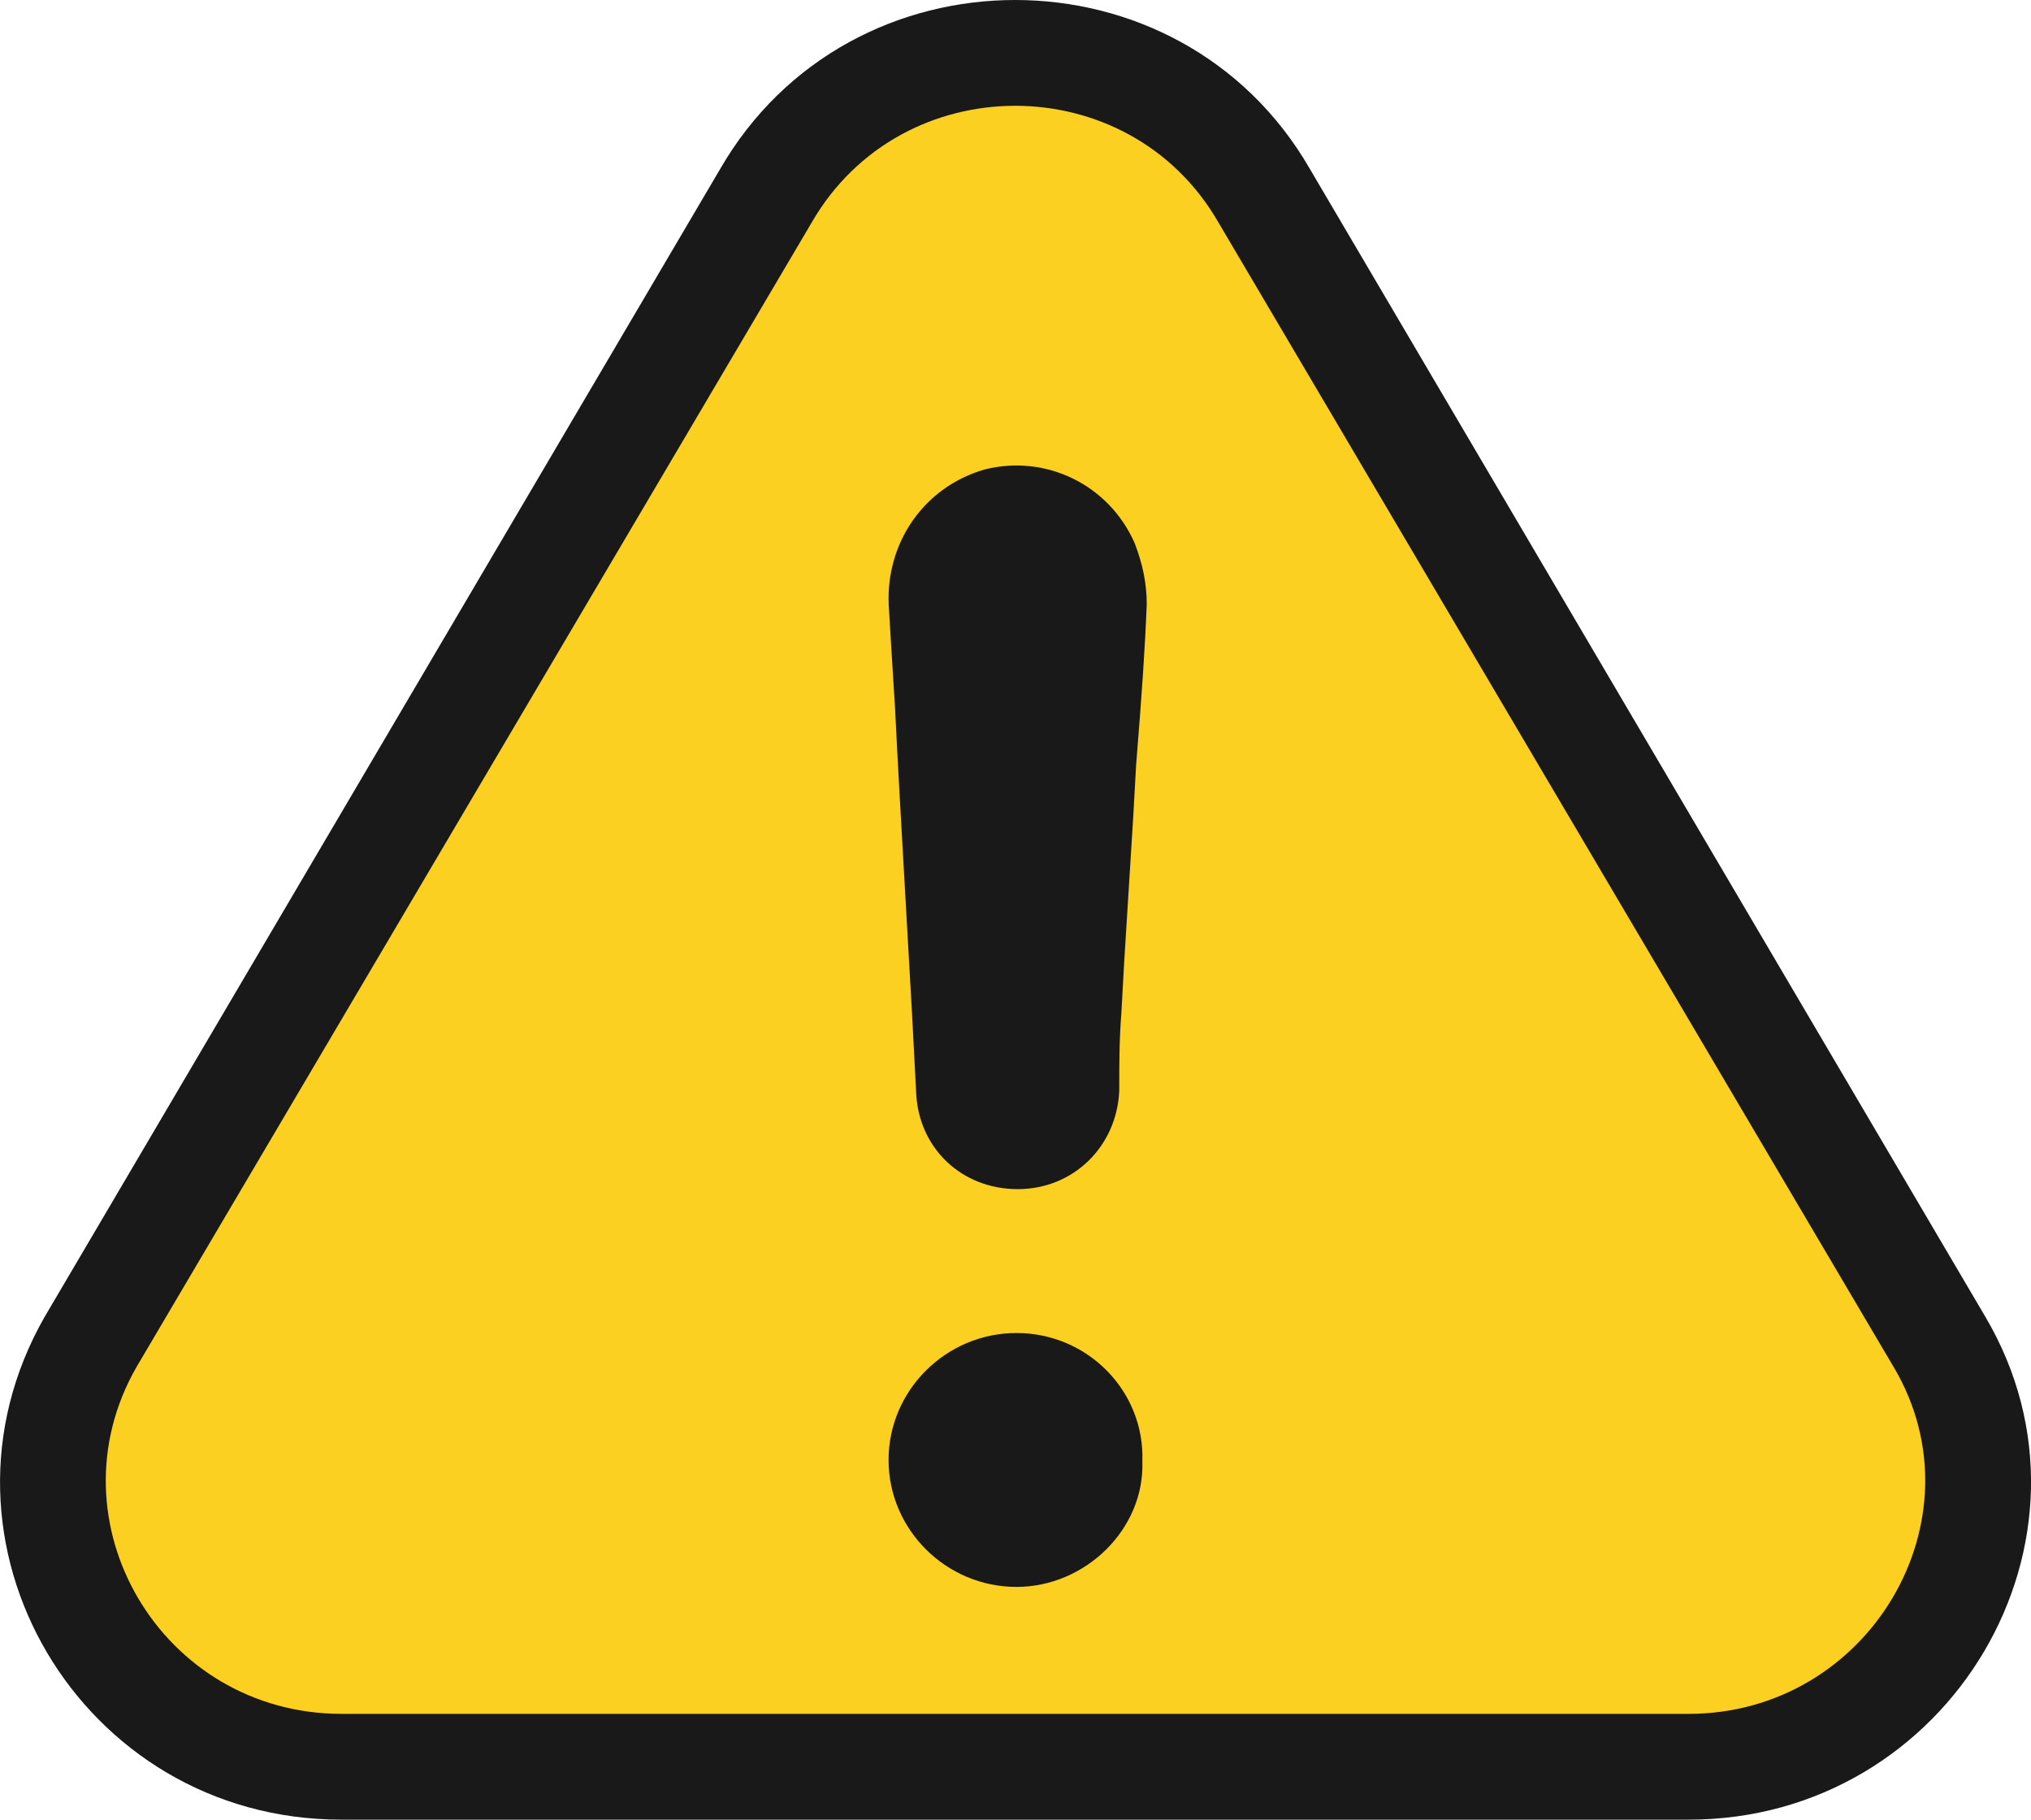 <?xml version="1.0" encoding="UTF-8"?>
<svg width="96px" height="86px" viewBox="0 0 96 86" version="1.1" xmlns="http://www.w3.org/2000/svg" xmlns:xlink="http://www.w3.org/1999/xlink">
    <!-- Generator: Sketch 49.2 (51160) - http://www.bohemiancoding.com/sketch -->
    <title>prop-65-warning-icon</title>
    <desc>Created with Sketch.</desc>
    <defs></defs>
    <g id="prop-65-warning-icon" stroke="none" stroke-width="1" fill="none" fill-rule="evenodd">
        <path d="M16.141,86 C3.783,86 -3.948,72.845 2.104,62.247 L34.029,8.005 C40.174,-2.665 55.781,-2.665 61.915,7.985 L93.851,62.247 C100.014,72.716 92.189,86 79.814,86 L16.141,86 Z" id="Combined-Shape" fill="#1A1919" fill-rule="nonzero"></path>
        <path d="M16.149,81 L79.812,81 C88.345,81 93.766,71.821 89.526,64.637 L57.583,10.498 C53.349,3.164 42.611,3.164 38.366,10.517 L6.45,64.61 C2.27,71.912 7.624,81 16.149,81 Z" id="Stroke-3" fill="#FBD020"></path>
        <path d="M48.048,75 C44.724,75 42,72.297 42,69 C42,65.703 44.724,63 48.048,63 C51.413,63 54.113,65.752 53.996,69.062 C54.114,72.255 51.31,75 48.048,75 Z" id="Stroke-6" fill="#1A1919" fill-rule="nonzero"></path>
        <path d="M46.526,22.193 L46.563,22.183 C49.447,21.464 52.429,22.913 53.639,25.685 C54.014,26.676 54.204,27.569 54.203,28.567 C54.118,30.691 53.981,32.687 53.702,36.142 C53.619,37.765 53.54,39.072 53.352,42.026 C53.165,44.965 53.086,46.28 53.002,47.912 C52.956,48.5 52.93,49.07 52.917,49.702 C52.907,50.192 52.905,50.581 52.904,51.565 C52.778,54.199 50.728,56.2 48.105,56.2 C45.468,56.2 43.431,54.285 43.306,51.666 C43.181,49.141 43.069,47.119 42.806,42.568 C42.544,38.012 42.431,35.987 42.307,33.467 C42.155,31.052 42.089,29.984 42.006,28.567 C41.886,25.602 43.701,23.012 46.526,22.193 Z" id="Stroke-8" fill="#1A1919" fill-rule="nonzero"></path>
    </g>
</svg>